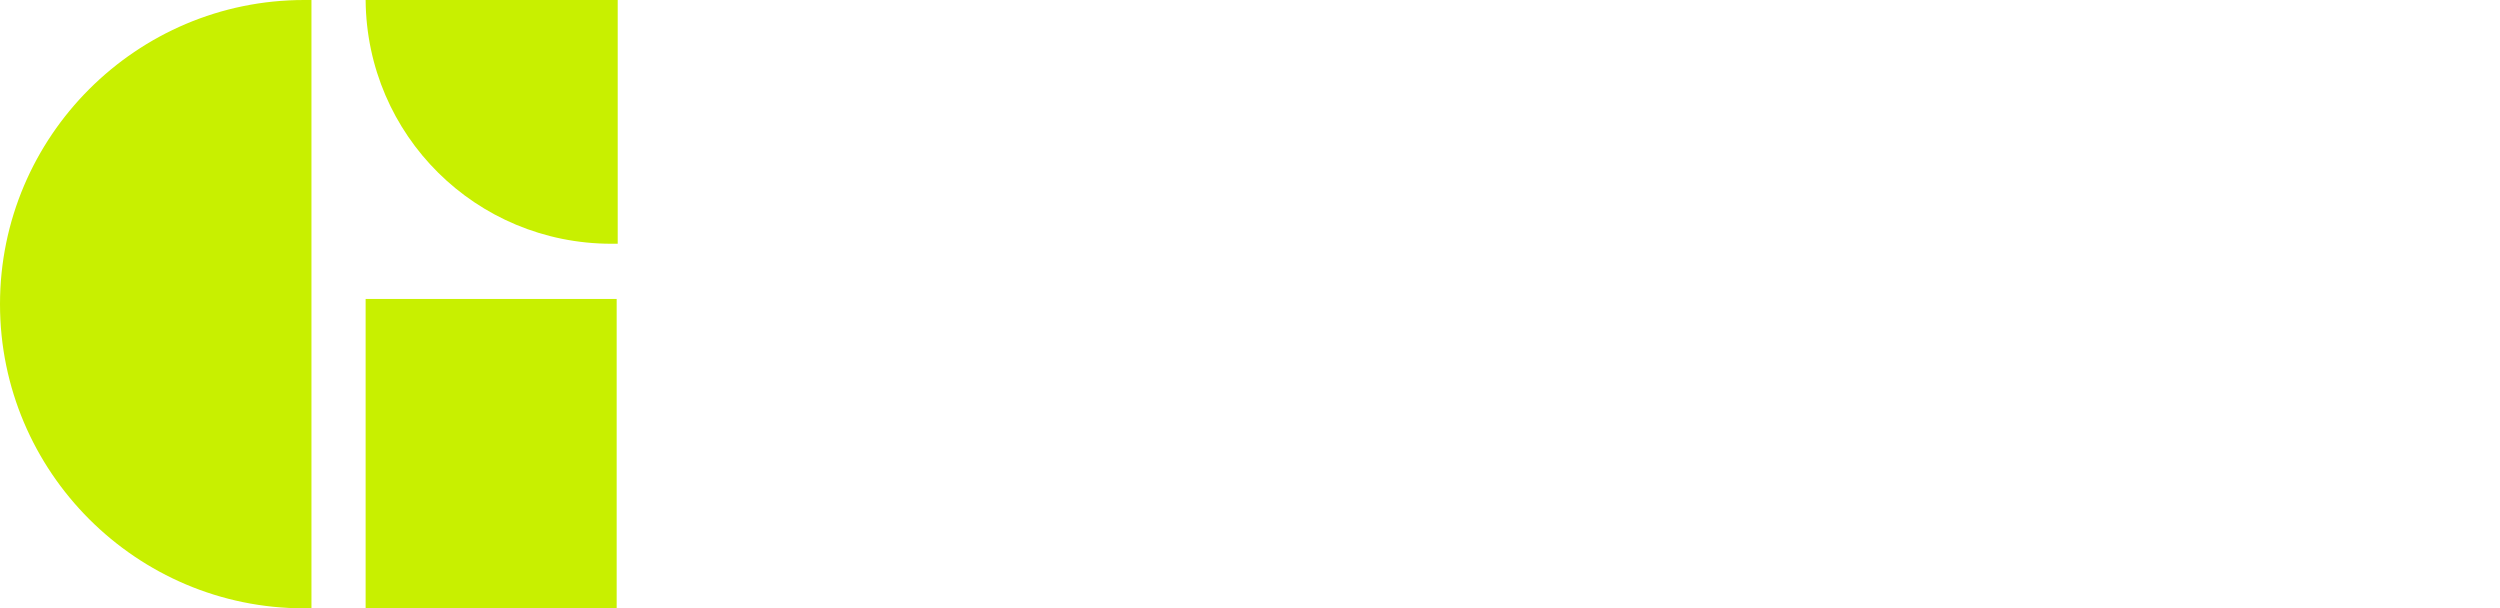 <svg version="1.1" id="Layer_1" xmlns="http://www.w3.org/2000/svg" x="0" y="0" viewBox="0 0 240 58.4" xml:space="preserve"><style>.st0{fill:#c8f000}.st1{fill:none}</style><g id="Layer_2_1_"><g id="Layer_1-2"><g id="Group_1"><path id="Path_1" class="st0" d="M0 29.2c0 16.1 13.1 29.2 29.2 29.2h.7V0h-.7C13.1 0 0 13.1 0 29.2"/></g><g id="Group_2"><path id="Path_2" class="st0" d="M35.1 0c.1 13 10.6 23.4 23.6 23.4h.6V0H35.1z"/></g><path id="Path_3" class="st1" d="M0 58.4h240V0H0v58.4z"/><path id="Path_4" class="st0" d="M35.1 58.4h24.1V28.7H35.1v29.7z"/><path class="st1" d="M0 0h240v58.4H0z"/></g></g></svg>